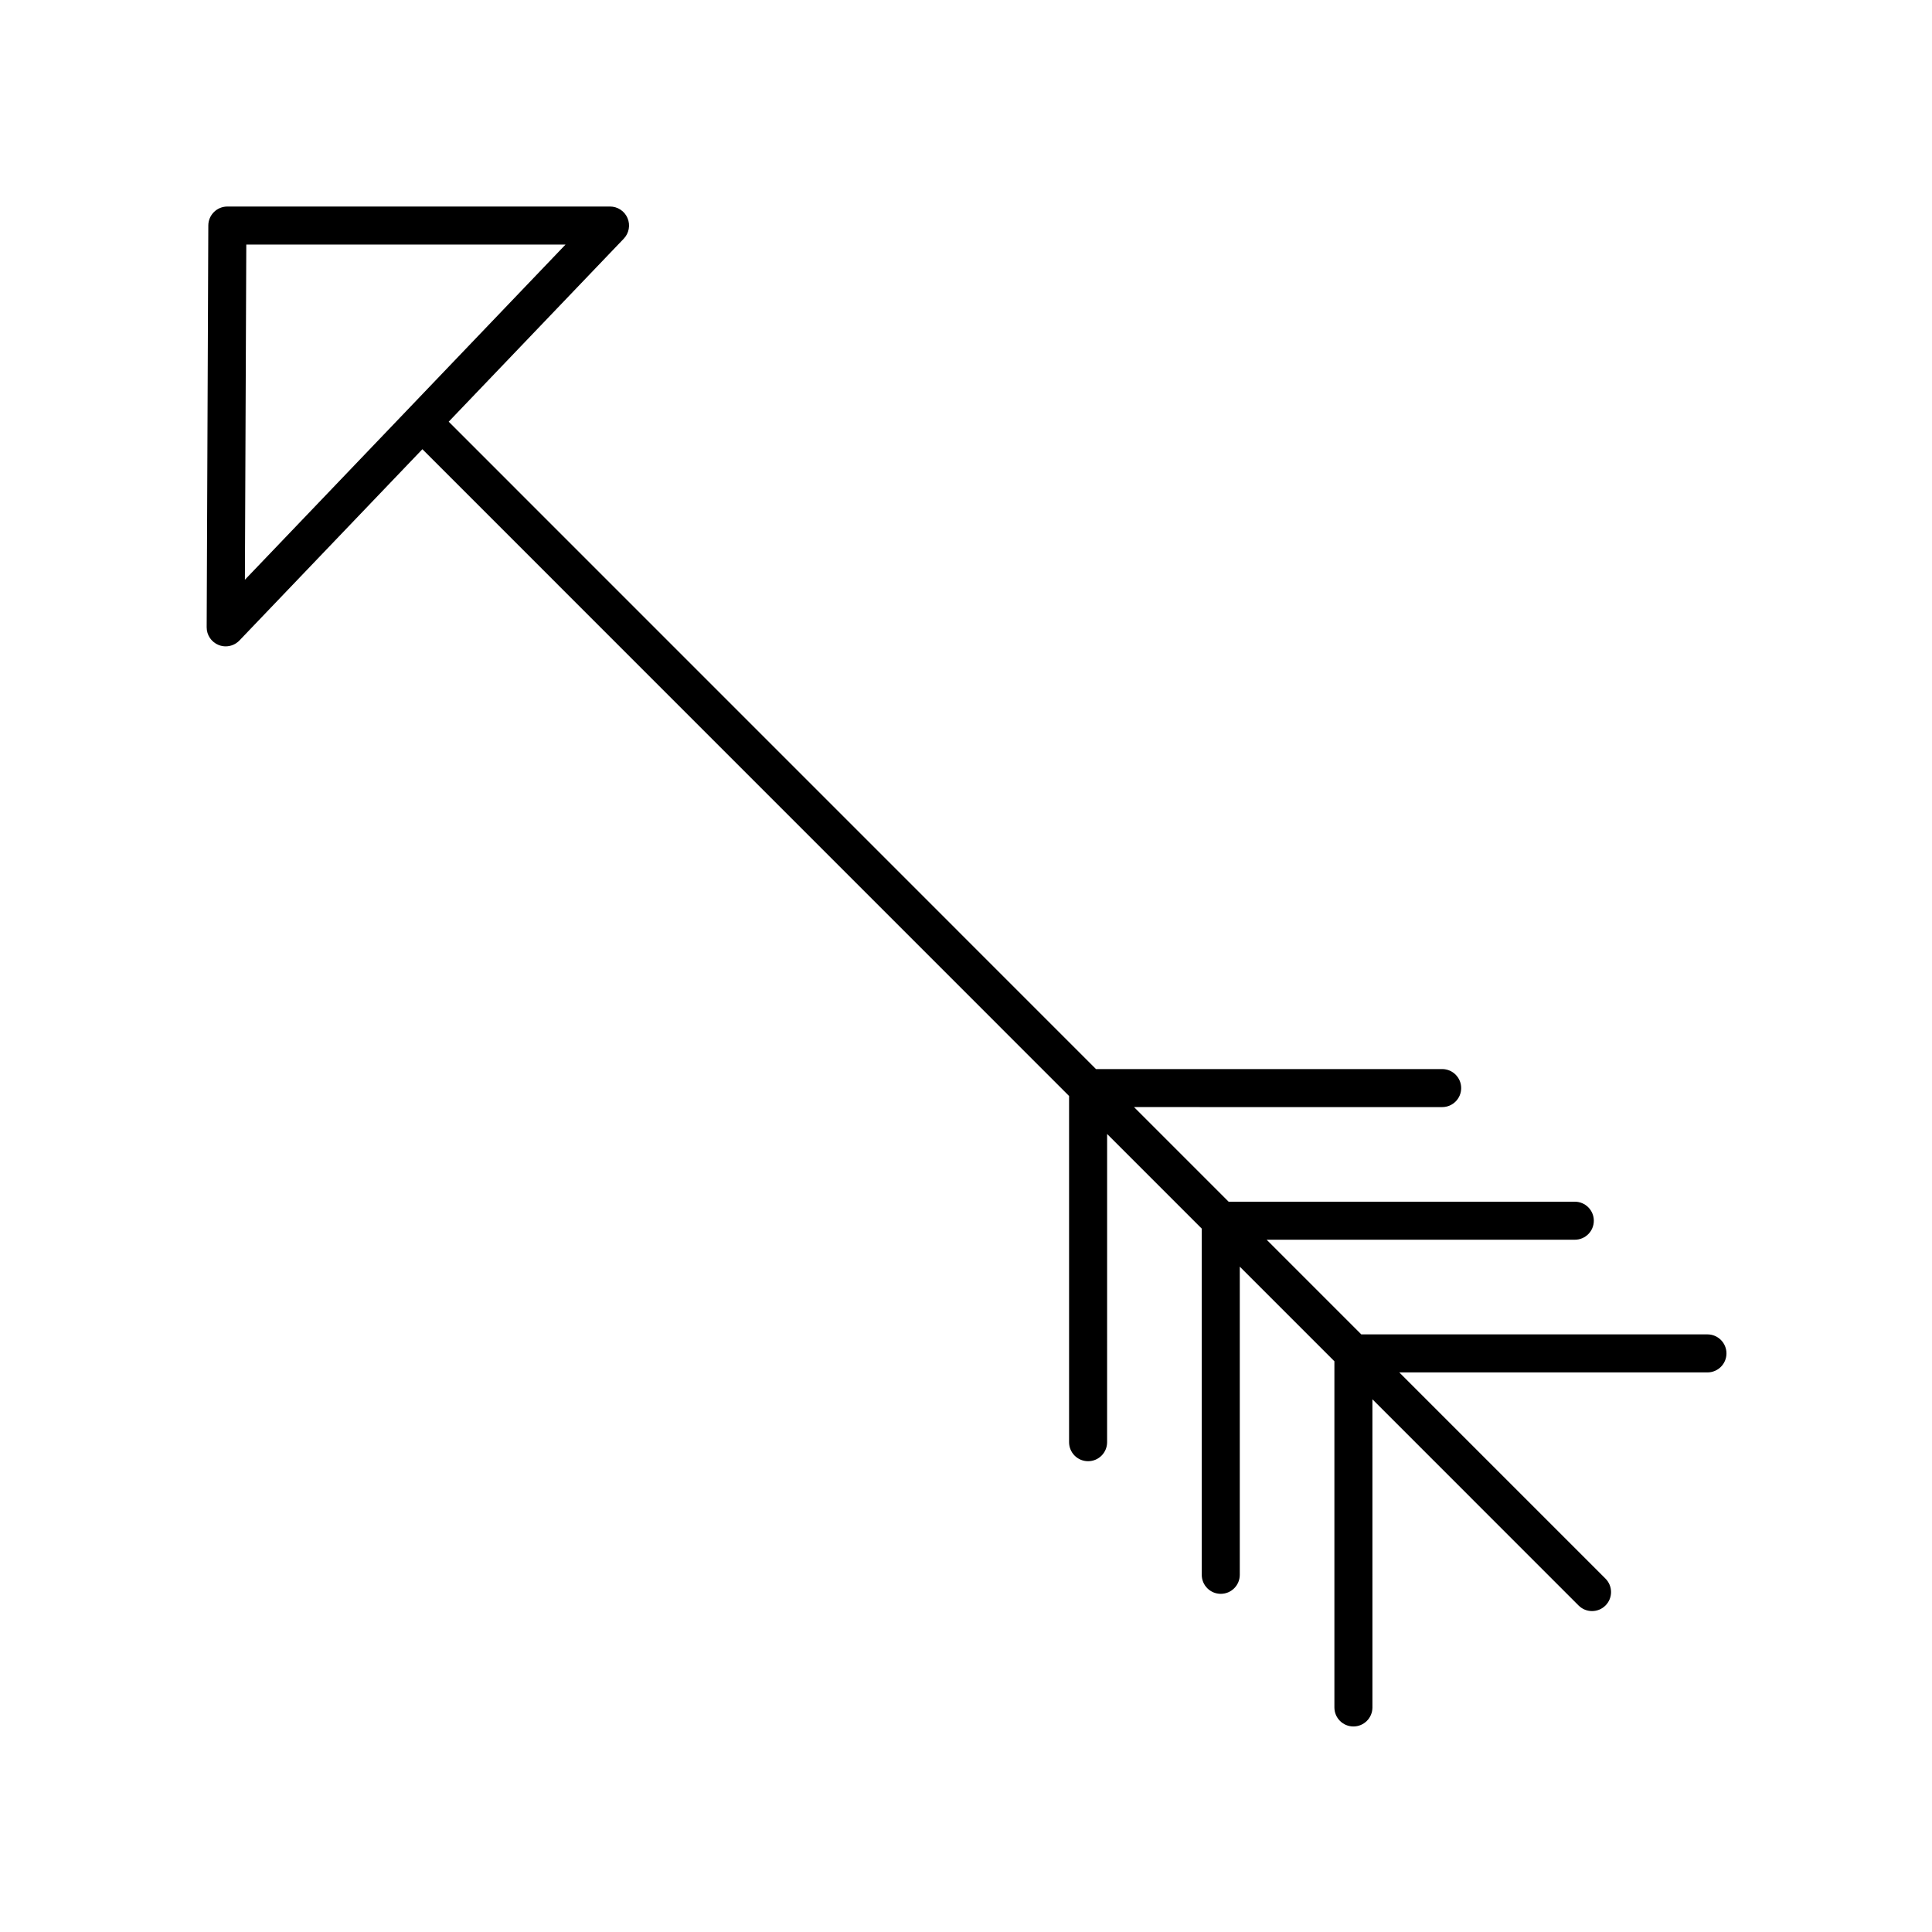 <?xml version="1.0" encoding="UTF-8"?>
<!-- Uploaded to: ICON Repo, www.iconrepo.com, Generator: ICON Repo Mixer Tools -->
<svg fill="#000000" width="800px" height="800px" version="1.1" viewBox="144 144 512 512" xmlns="http://www.w3.org/2000/svg">
 <path d="m596.49 497.62h-91.742l-25.074-25.078h81.668c2.785 0 5.039-2.254 5.039-5.039 0-2.781-2.254-5.039-5.039-5.039h-91.742l-25.07-25.074 81.66 0.004c2.785 0 5.039-2.254 5.039-5.039 0-2.781-2.254-5.039-5.039-5.039h-91.738l-171.54-171.56 46.395-48.5c1.391-1.457 1.785-3.609 0.992-5.465-0.793-1.855-2.617-3.059-4.633-3.059l-101.42 0.004c-2.773 0-5.027 2.242-5.039 5.019l-0.434 106.48c-0.012 2.062 1.238 3.918 3.152 4.691 0.609 0.246 1.25 0.367 1.883 0.367 1.348 0 2.672-0.543 3.641-1.555l48.488-50.691 171.38 171.4v91.75c0 2.781 2.254 5.039 5.039 5.039 2.785 0 5.039-2.254 5.039-5.039l0.004-81.68 25.078 25.082v91.746c0 2.781 2.254 5.039 5.039 5.039 2.785 0 5.039-2.254 5.039-5.039v-81.668l25.074 25.074v91.742c0 2.781 2.254 5.039 5.039 5.039 2.785 0 5.039-2.254 5.039-5.039l-0.004-81.664 54.641 54.648c0.984 0.984 2.273 1.477 3.562 1.477 1.289 0 2.578-0.492 3.562-1.477 1.969-1.965 1.969-5.156 0-7.125l-54.645-54.648h81.668c2.785 0 5.039-2.254 5.039-5.039 0-2.781-2.254-5.039-5.039-5.039zm-387.22-288.81h84.605l-84.973 88.828z"/>
</svg>